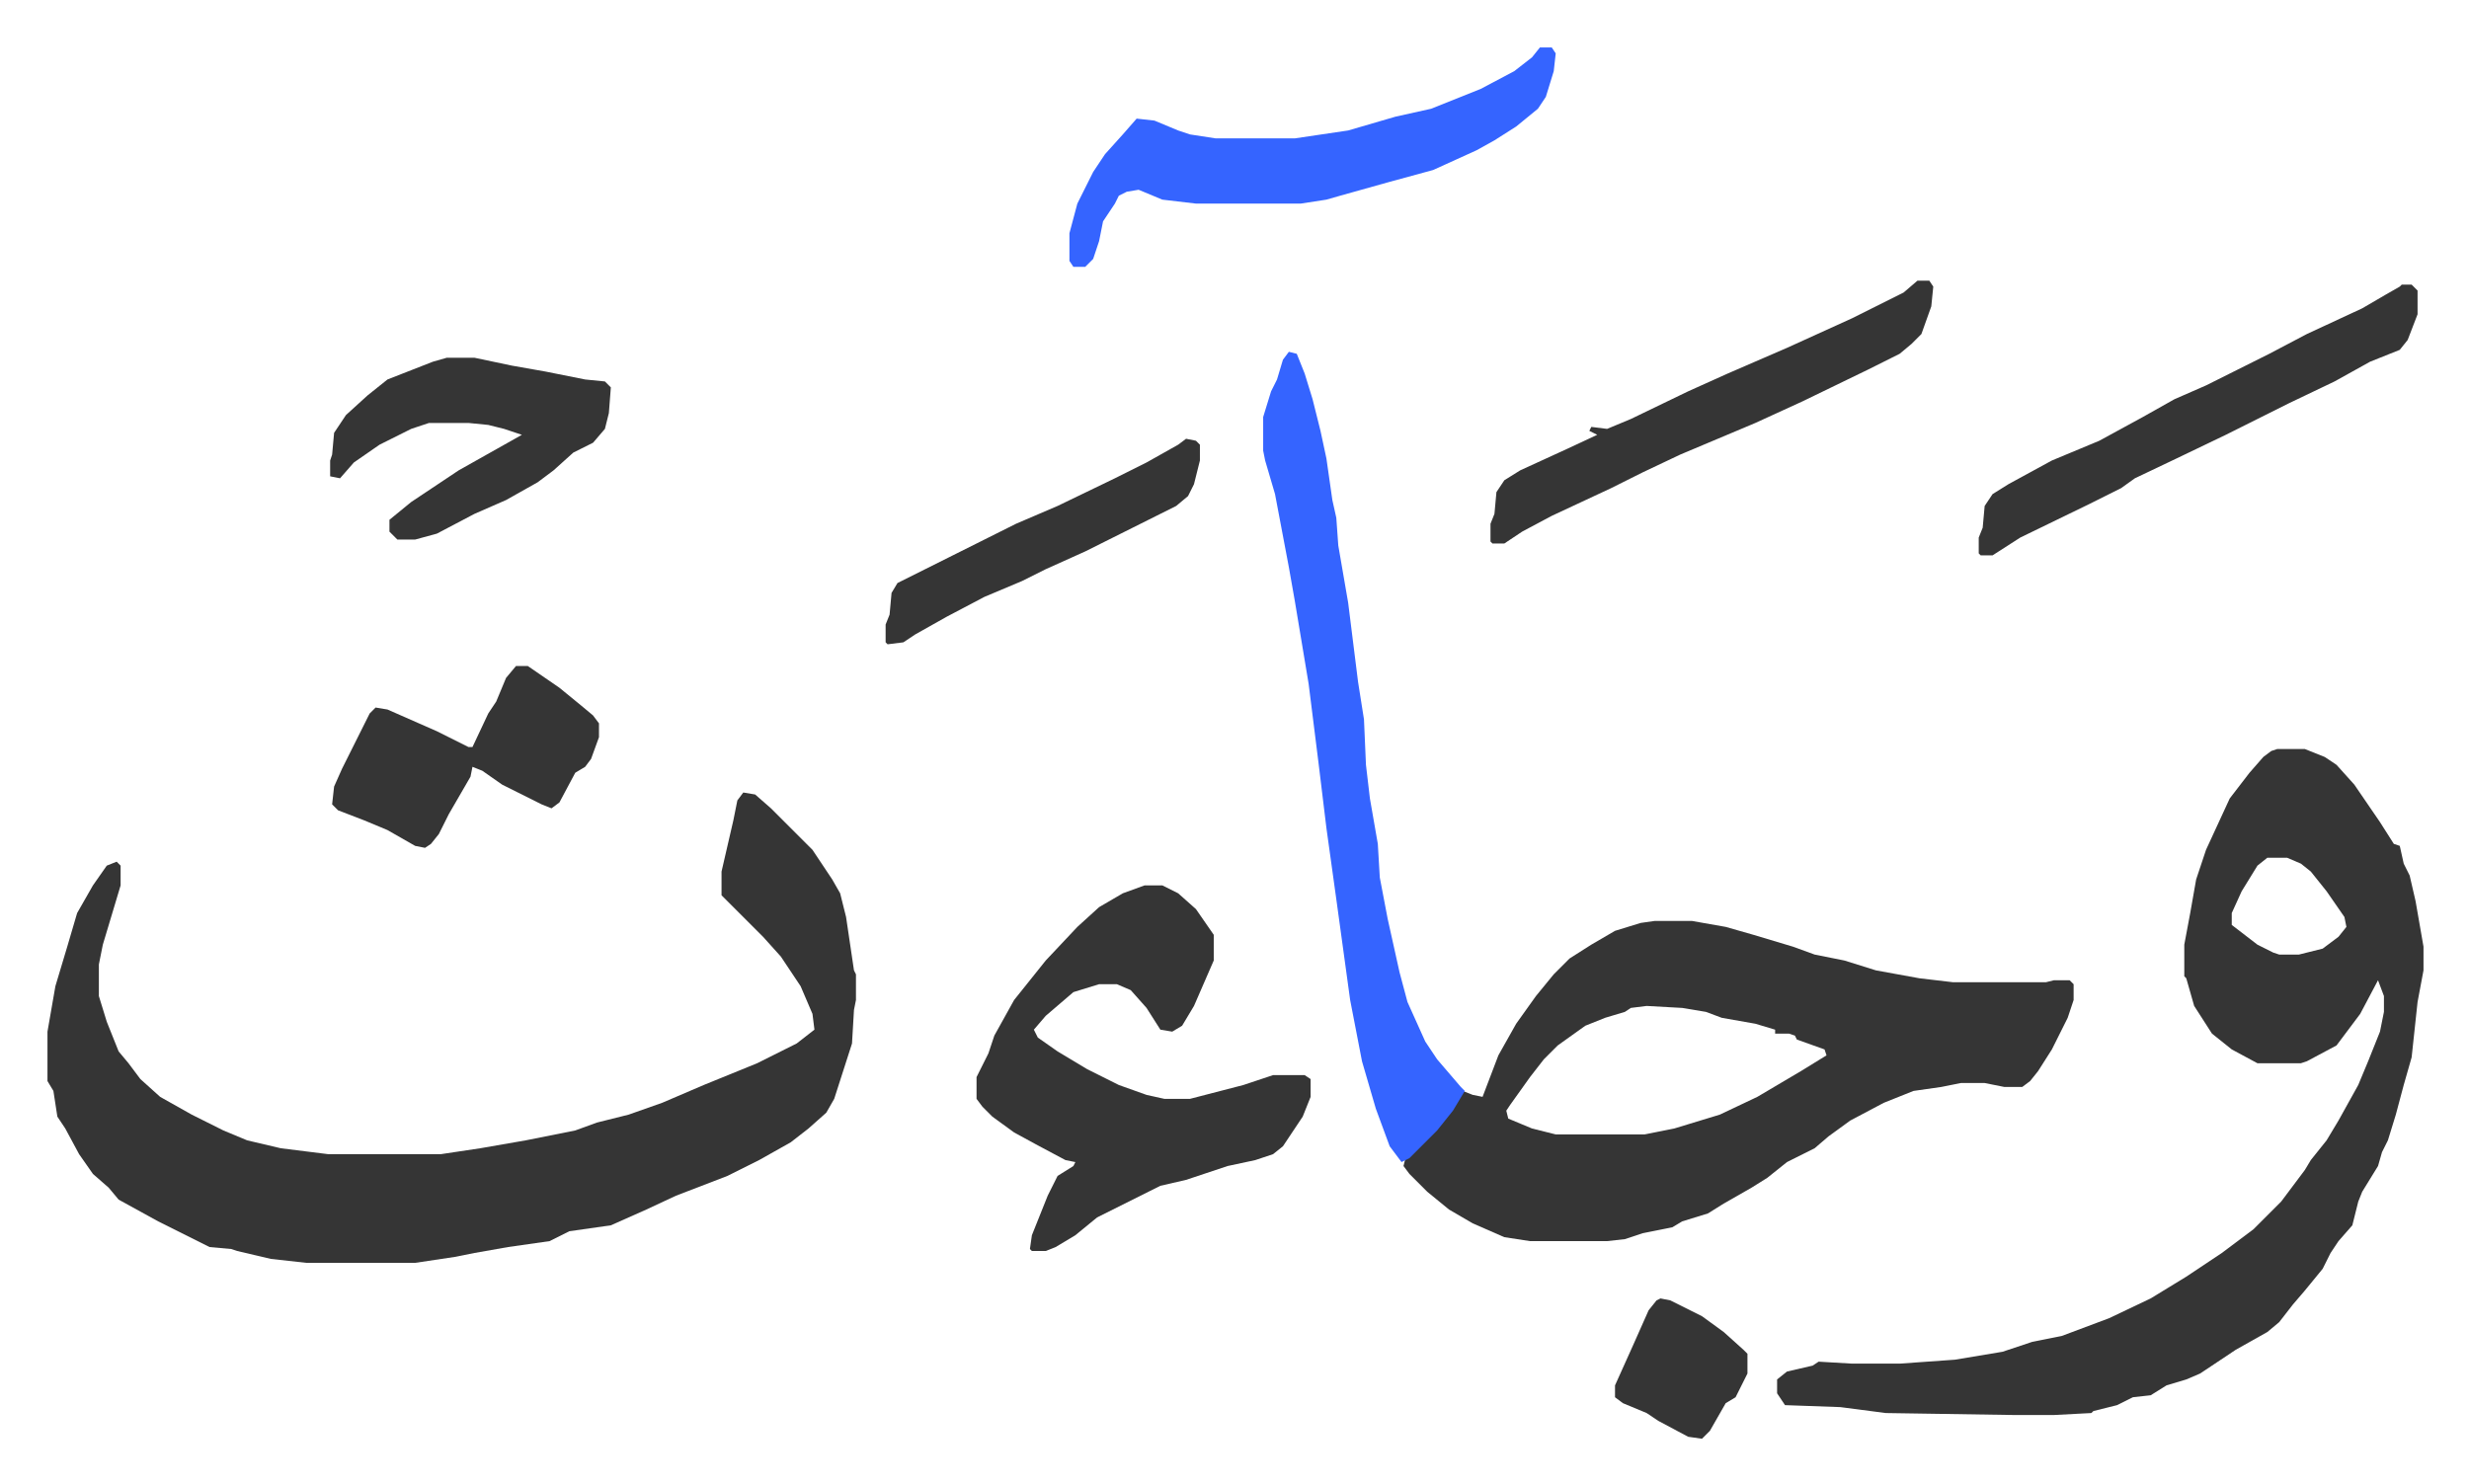 <svg xmlns="http://www.w3.org/2000/svg" role="img" viewBox="-24.02 345.98 1249.04 751.04"><path fill="#353535" id="rule_normal" d="M352 747l6 1 8 7 21 21 10 15 4 7 3 12 4 27 1 2v13l-1 5-1 17-9 28-4 7-9 8-9 7-16 9-16 8-26 10-15 7-18 8-21 3-10 5-21 3-17 3-10 2-20 3h-55l-18-2-17-4-3-1-11-1-26-13-20-11-5-6-8-7-7-10-7-13-4-6-2-13-3-5v-25l4-23 6-20 5-17 8-14 7-10 5-2 2 2v10l-3 10-6 20-2 10v16l4 13 6 15 5 6 6 8 10 9 16 9 16 8 12 5 17 4 24 3h57l20-3 23-4 25-5 11-4 16-4 17-6 21-9 27-11 8-4 12-6 9-7-1-8-6-14-10-15-9-10-21-21v-12l6-26 2-10zm776-22h14l10 4 6 4 9 10 13 19 7 11 3 1 2 9 3 6 3 13 4 23v12l-3 16-3 28-4 14-4 15-4 13-3 6-2 7-8 13-2 5-3 12-7 8-4 6-4 8-9 11-6 7-7 9-6 5-16 9-9 6-9 6-7 3-10 3-8 5-9 1-8 4-12 3-1 1-19 1h-20l-65-1-23-3-28-1-4-6v-7l5-4 13-3 3-2 17 1h24l28-2 24-4 15-5 15-3 24-9 21-10 18-11 18-12 16-12 5-5 9-9 12-16 3-5 8-10 6-10 10-18 5-12 6-15 2-10v-8l-3-8-9 17-12 16-15 8-3 1h-22l-13-7-10-8-9-14-4-14-1-1v-16l3-16 3-17 5-15 12-26 10-13 7-8 4-3zm-5 55l-5 4-8 13-5 11v6l13 10 8 4 3 1h10l12-3 8-6 4-5-1-5-9-13-8-10-5-4-7-3z"/><path fill="#353535" id="rule_normal" d="M813 812h19l17 3 14 4 20 6 11 4 15 3 16 5 22 4 17 2h47l4-1h8l2 2v8l-3 9-8 16-7 11-4 5-4 3h-9l-10-2h-12l-10 2-14 2-15 6-17 9-11 8-7 6-14 7-10 8-8 5-14 8-8 5-13 4-5 3-15 3-9 3-9 1h-39l-13-2-16-7-12-7-11-9-9-9-3-4 1-4 8-7 10-10 7-10 4-7 5 2 5 1 8-21 9-16 10-14 9-11 8-8 11-7 12-7 13-4zm-4 43l-8 1-3 2-10 3-10 4-14 10-7 7-7 9-10 14-2 3 1 4 12 5 12 3h45l15-3 23-7 19-9 22-13 13-8-1-3-14-5-1-2-3-1h-7v-2l-10-3-17-3-8-3-12-2zm-254-61h9l8 4 9 8 9 13v13l-10 23-6 10-5 3-6-1-7-11-8-9-7-3h-9l-13 4-14 12-6 7 2 4 10 7 15 9 16 8 14 5 9 2h13l27-7 15-5h16l3 2v9l-4 10-10 15-5 4-9 3-14 3-21 7-13 3-16 8-16 8-11 9-10 6-5 2h-7l-1-1 1-7 8-20 5-10 8-5 1-2-5-1-15-8-11-6-11-8-5-5-3-4v-11l6-12 3-9 10-18 8-10 8-10 16-17 11-10 12-7z"/><path fill="#3564ff" id="rule_madd_obligatory_4_5_vowels" d="M628 524l4 1 4 10 4 13 4 16 3 14 3 21 2 9 1 14 5 29 5 40 3 19 1 23 2 17 4 23 1 17 4 21 6 27 4 15 9 20 6 9 12 14 2 2-6 10-8 10-14 14-4 2-6-8-7-19-7-24-6-31-7-51-5-36-4-33-5-40-7-42-3-17-7-37-5-17-1-5v-17l4-13 3-6 3-10zm127-154h6l2 3-1 9-4 13-4 6-11 9-11 7-9 5-22 10-22 6-25 7-7 2-13 2h-53l-17-2-12-5-6 1-4 2-2 4-6 9-2 10-3 9-4 4h-6l-2-3v-14l4-15 8-16 6-9 9-10 7-8 9 1 12 5 6 2 13 2h40l27-4 24-7 18-4 25-10 17-9 9-7z"/><path fill="#353535" id="rule_normal" d="M946 488h6l2 3-1 10-5 14-5 5-6 5-16 8-33 16-24 11-19 8-19 8-19 9-16 8-30 14-15 8-9 6h-6l-1-1v-9l2-5 1-11 4-6 8-5 24-11 15-7-4-2 1-2 8 1 12-5 29-14 20-9 30-13 33-15 26-13zm245 2h5l3 3v12l-5 13-4 5-15 6-18 10-23 11-16 8-16 8-25 12-21 10-7 5-16 8-35 17-14 9h-6l-1-1v-8l2-5 1-11 4-6 8-5 22-12 24-10 22-12 16-9 16-7 16-8 16-8 19-10 28-13 12-7 7-4zm-989 37h14l19 4 17 3 20 4 10 1 3 3-1 13-2 8-6 7-10 5-10 9-8 6-16 9-16 7-19 10-11 3h-9l-4-4v-6l11-9 24-16 16-9 16-9-9-3-8-2-10-1h-20l-9 3-16 8-13 9-7 8-5-1v-8l1-3 1-11 6-9 11-10 10-8 23-9zm35 156h6l16 11 11 9 6 5 3 4v7l-4 11-3 4-5 3-8 15-4 3-5-2-12-6-8-4-10-7-5-2-1 5-11 19-5 10-4 5-3 2-5-1-14-8-12-5-13-5-3-3 1-9 4-9 8-16 6-12 3-3 6 1 25 11 16 8h2l8-17 4-6 5-12zm339-115l5 1 2 2v8l-3 12-3 6-6 5-46 23-20 9-12 6-19 8-19 10-16 9-6 4-8 1-1-1v-9l2-5 1-11 3-5 10-5 16-8 34-17 21-9 29-14 16-8 16-9zm240 435l5 1 16 8 11 8 10 9 2 2v10l-6 12-5 3-8 14-4 4-7-1-15-8-6-4-12-5-4-3v-6l9-20 8-18 4-5z"/></svg>
